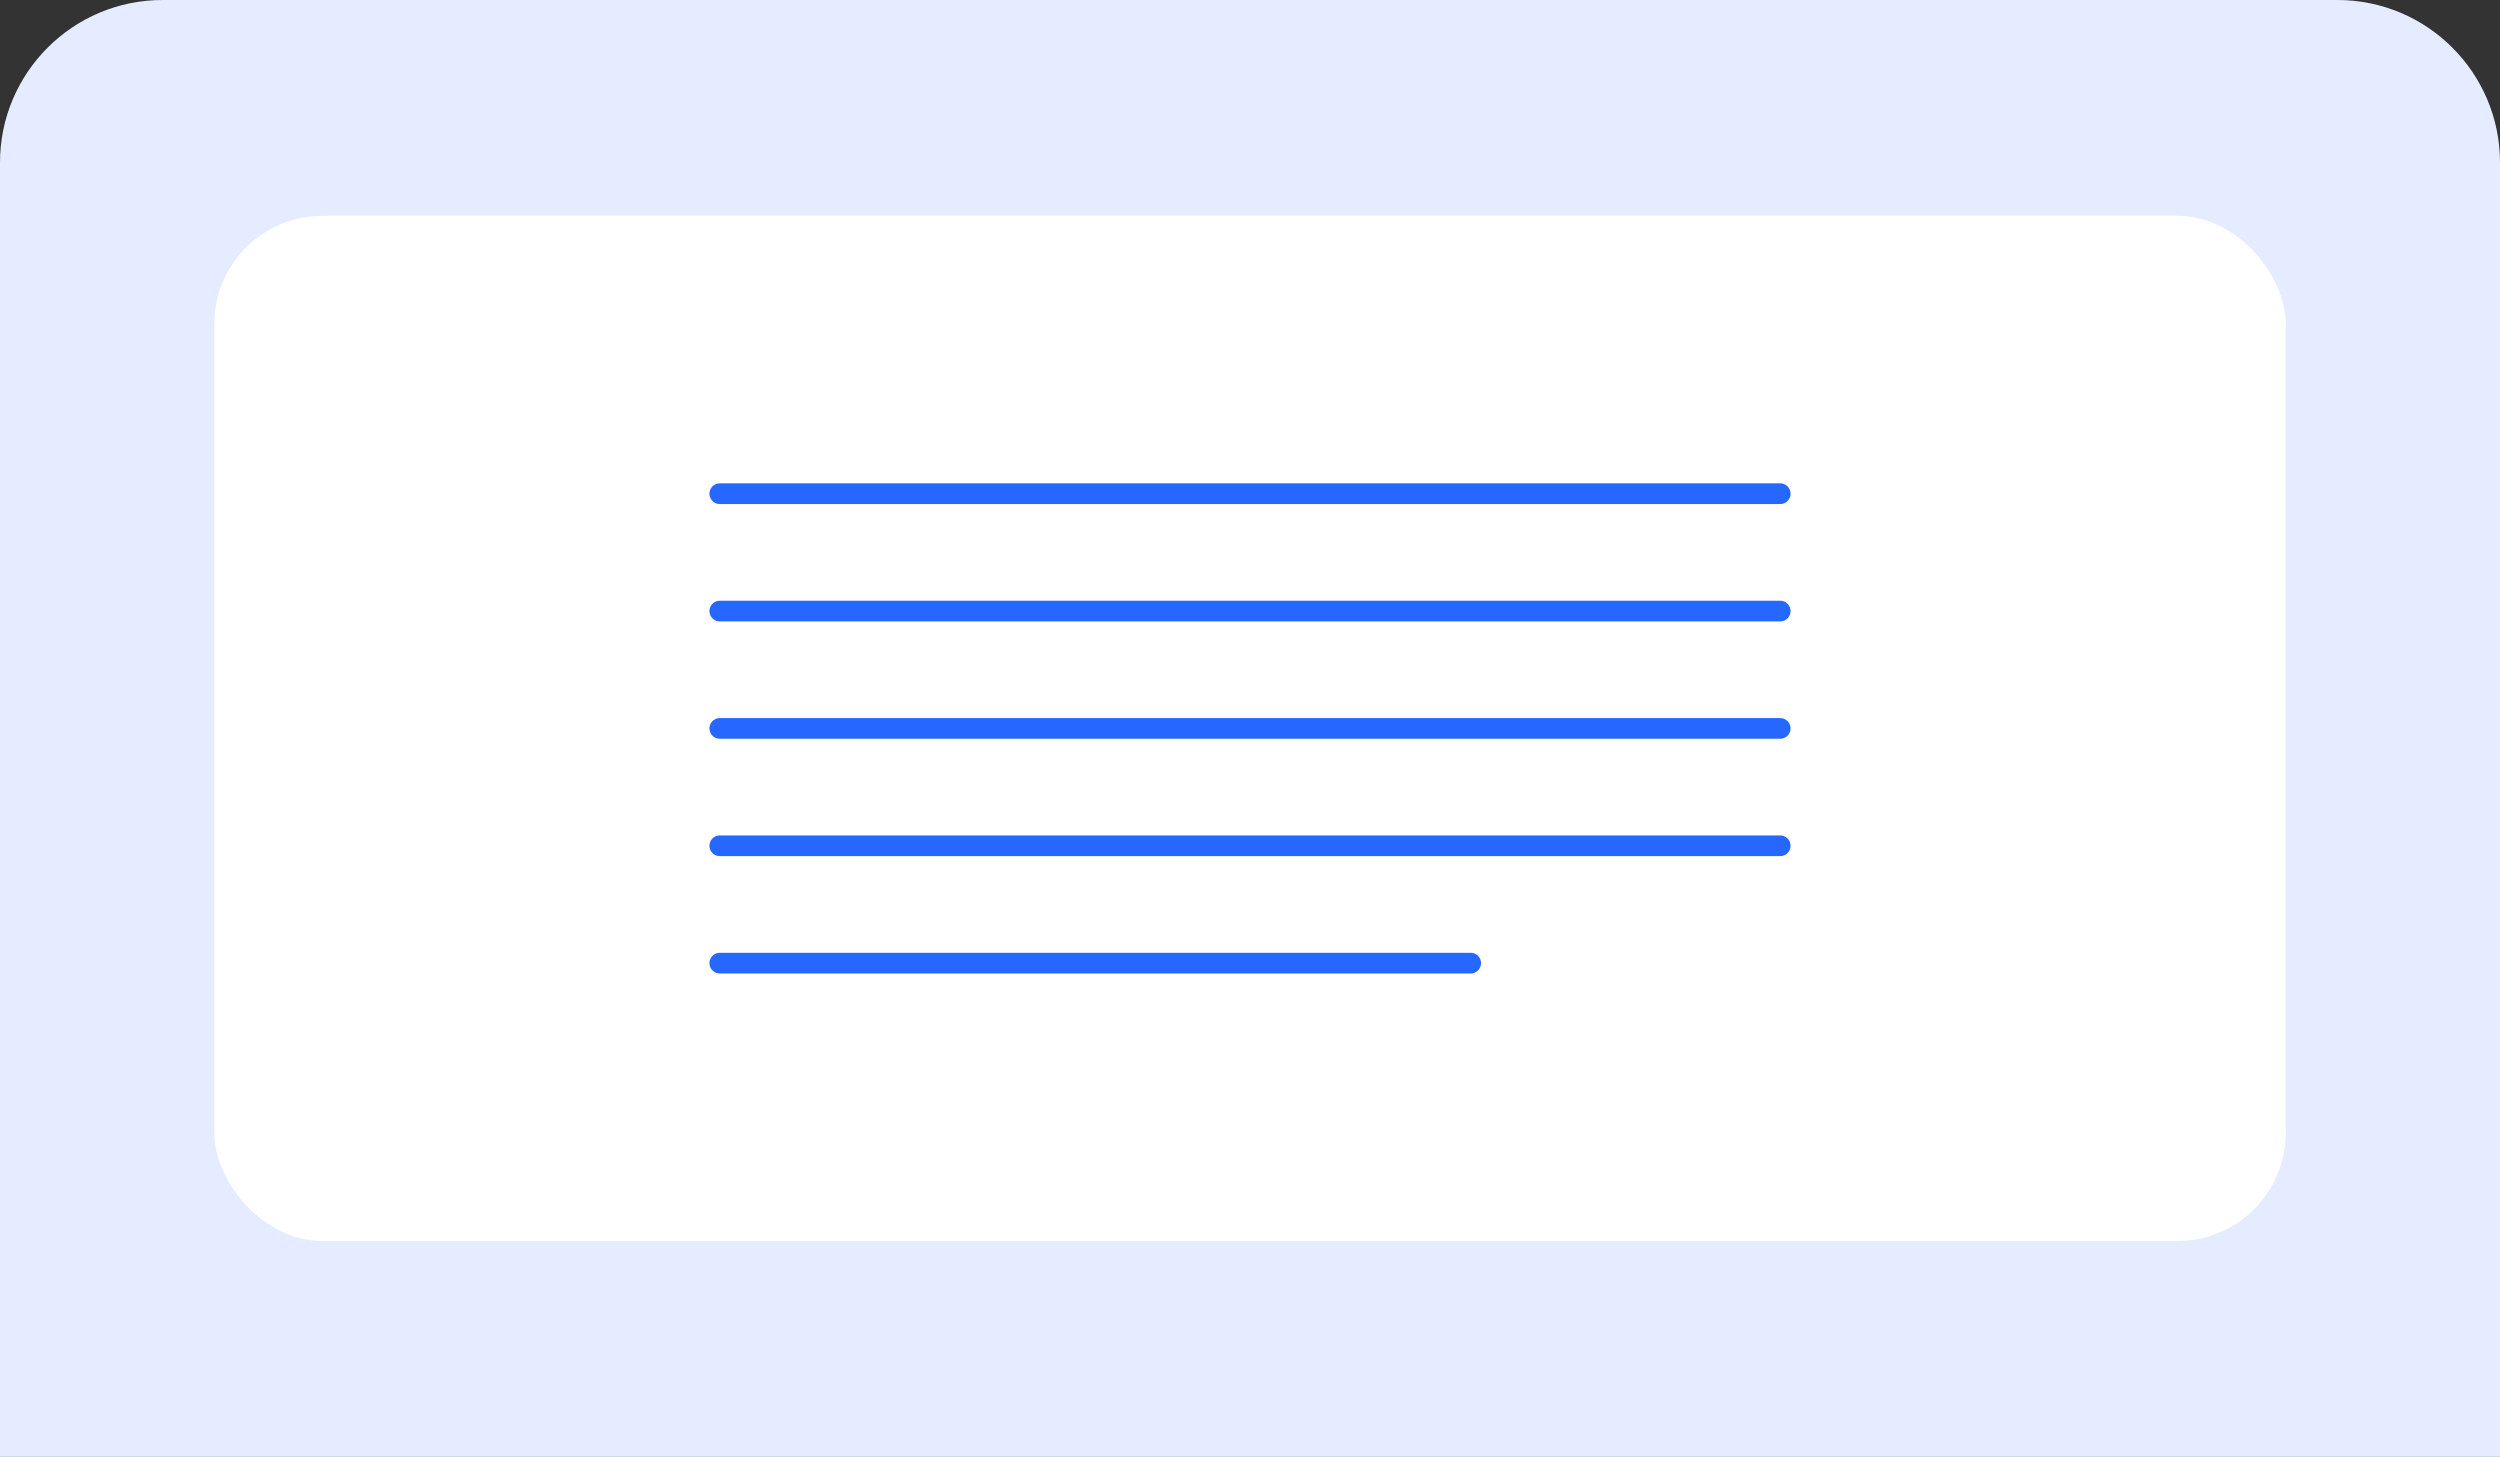 <?xml version="1.0" encoding="UTF-8"?>
<svg id="Layer_1" data-name="Layer 1" xmlns="http://www.w3.org/2000/svg" viewBox="0 0 278 162">
  <rect x="0" y="0" width="278" height="162" fill="#333333" stroke="none"/>
  <path d="m18.08,0h241.84c9.98,0,18.08,8.1,18.08,18.08v143.92H0V18.08C0,8.1,8.1,0,18.08,0Z" fill="#e5ecff" stroke-width="0"/>
  <rect x="23.83" y="24" width="230.34" height="114" rx="12.03" ry="12.03" fill="#fff" stroke-width="0"/>
  <g>
    <line x1="80.04" y1="54.9" x2="197.96" y2="54.9" fill="none" stroke="#2667ff" stroke-linecap="round" stroke-linejoin="round" stroke-width="2.3"/>
    <line x1="80.04" y1="67.95" x2="197.96" y2="67.95" fill="none" stroke="#2667ff" stroke-linecap="round" stroke-linejoin="round" stroke-width="2.3"/>
    <line x1="80.04" y1="81" x2="197.96" y2="81" fill="none" stroke="#2667ff" stroke-linecap="round" stroke-linejoin="round" stroke-width="2.3"/>
    <line x1="80.04" y1="94.05" x2="197.96" y2="94.05" fill="none" stroke="#2667ff" stroke-linecap="round" stroke-linejoin="round" stroke-width="2.3"/>
    <line x1="80.04" y1="107.1" x2="163.54" y2="107.1" fill="none" stroke="#2667ff" stroke-linecap="round" stroke-linejoin="round" stroke-width="2.3"/>
  </g>
</svg>